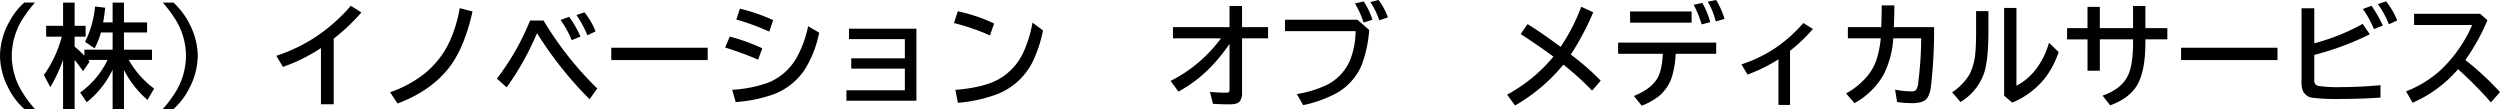 <svg id="レイヤー_1" data-name="レイヤー 1" xmlns="http://www.w3.org/2000/svg" viewBox="0 0 802.652 35.033">
  <title>04_030_2</title>
  <g>
    <path d="M24.847,292.8a23.185,23.185,0,0,1-5.273-7.084,22.677,22.677,0,0,1-2.531-10.037,23.1,23.1,0,0,1,3.182-11.268,21.686,21.686,0,0,1,4.623-5.818h3.428a41.3,41.3,0,0,0-3.8,4.992,22.522,22.522,0,0,0-3.656,12.129,22.185,22.185,0,0,0,3.27,11.461,39.266,39.266,0,0,0,4.184,5.625Z" transform="translate(-17.042 -257.771)"/>
    <path d="M53.2,280.131a30.108,30.108,0,0,1-8.314,10.477l-2.109-3.129a27.311,27.311,0,0,0,8.789-10.459H45.361q.192.229.439.545l-2.092,3.059q-1.424-2.057-2.707-3.639V292.8H37.292v-15.82a50.434,50.434,0,0,1-4.1,8.789l-2.057-3.92a37.648,37.648,0,0,0,5.748-12.3H31.861v-3.5h5.432V258.6H41v7.453h3.533v3.5H41v3.182a37.8,37.8,0,0,1,3.129,2.918v-1.934H53.2V268.2H49.457a27.774,27.774,0,0,1-2.039,5.1L44.359,271.2a31.664,31.664,0,0,0,3.2-11.338l3.27.387q-.353,3.146-.686,4.711H53.2V258.6h3.639v6.363h7.418V268.2H56.839v5.52h9v3.3H58.4a29.246,29.246,0,0,0,8.121,9.193L64.4,289.851a31.945,31.945,0,0,1-7.559-9.615V292.8H53.2Z" transform="translate(-17.042 -257.771)"/>
    <path d="M69.3,292.8a41.715,41.715,0,0,0,3.8-4.992,22.483,22.483,0,0,0,3.656-12.094,22.245,22.245,0,0,0-3.27-11.5A40.271,40.271,0,0,0,69.3,258.6H72.73A23.472,23.472,0,0,1,78,265.682a22.645,22.645,0,0,1,2.531,10.02,23.051,23.051,0,0,1-3.2,11.285A21.811,21.811,0,0,1,72.73,292.8Z" transform="translate(-17.042 -257.771)"/>
    <path d="M120.085,291.24V273.205a55.373,55.373,0,0,1-12.2,6.047l-2.127-3.568a52.9,52.9,0,0,0,13.658-6.75,55.966,55.966,0,0,0,10.266-9.3l3.393,2.127a63.908,63.908,0,0,1-8.895,8.42V291.24Z" transform="translate(-17.042 -257.771)"/>
    <path d="M142.287,287.391a38,38,0,0,0,10.846-5.818,28.791,28.791,0,0,0,8.156-10.248,44.023,44.023,0,0,0,3.357-10.934l4.1,1.055q-2.689,12.146-7.98,18.615-5.854,7.119-16.1,10.934Z" transform="translate(-17.042 -257.771)"/>
    <path d="M176.582,283.014a80.543,80.543,0,0,0,10.652-18.65h4.324A107.461,107.461,0,0,0,208.8,286.178l-2.479,3.445a120.135,120.135,0,0,1-16.787-21.094H189.4a88.441,88.441,0,0,1-9.686,17.279Zm24.012-12.357a31.082,31.082,0,0,0-3.6-6.486l2.777-1a34.979,34.979,0,0,1,3.639,6.346Zm5.045-1.547a33.631,33.631,0,0,0-3.533-6.521l2.584-.861a23.466,23.466,0,0,1,3.568,6.117Z" transform="translate(-17.042 -257.771)"/>
    <path d="M213.3,273.1h30.955v3.955H213.3Z" transform="translate(-17.042 -257.771)"/>
    <path d="M260.429,276.914a108.261,108.261,0,0,0-10.582-3.885l1.512-3.516a62.8,62.8,0,0,1,10.441,3.779Zm-8.314,9.686a41.842,41.842,0,0,0,11.268-2.18,18.333,18.333,0,0,0,9.475-8.227,34.941,34.941,0,0,0,3.639-10l3.551,2.057a35.318,35.318,0,0,1-4.764,12.076,21.039,21.039,0,0,1-10,7.77,46.4,46.4,0,0,1-12.041,2.443Zm11.918-18.686a81.423,81.423,0,0,0-10.582-3.885l1.143-3.48a56.926,56.926,0,0,1,10.67,3.691Z" transform="translate(-17.042 -257.771)"/>
    <path d="M289.626,266.982h21.639V290.1H288.8v-3.34h18.756V279.8H290.347v-3.3h17.209v-6.17h-17.93Z" transform="translate(-17.042 -257.771)"/>
    <path d="M334.873,269.144a69.649,69.649,0,0,0-11.549-3.973l1.23-3.779a52.2,52.2,0,0,1,11.654,3.938Zm-11.109,17.49q8.7-.738,13.324-3.111a18.974,18.974,0,0,0,8.367-8.631,38.389,38.389,0,0,0,3.076-9.844l3.375,2.479a41.77,41.77,0,0,1-3.445,10.336,21.529,21.529,0,0,1-11.18,10.107,46.847,46.847,0,0,1-12.691,2.813Z" transform="translate(-17.042 -257.771)"/>
    <path d="M411.794,259.705h4.025v6.768h8.35v3.6h-8.35v17.385a4.511,4.511,0,0,1-.686,2.795q-.791,1.02-3.234,1.02-2.761,0-5.432-.176l-.949-3.814q2.758.246,5.221.246.825,0,.967-.369a1.753,1.753,0,0,0,.088-.633v-14.66a55.578,55.578,0,0,1-7.506,8.895,43.606,43.606,0,0,1-8.895,6.416l-2.514-3.428a45.405,45.405,0,0,0,16.172-13.676H393.636v-3.6h18.158Z" transform="translate(-17.042 -257.771)"/>
    <path d="M429.6,264.1h23.256l3.779,3.3a39.4,39.4,0,0,1-2.391,11.18,18.578,18.578,0,0,1-8.279,9.193,40.64,40.64,0,0,1-10.529,3.762l-2.021-3.568a35.8,35.8,0,0,0,9.3-2.777,15.828,15.828,0,0,0,7.91-8.4,26.78,26.78,0,0,0,1.652-9.018H429.6Zm25.242.914a29.615,29.615,0,0,0-2.777-6.135l2.813-.65a23.326,23.326,0,0,1,2.795,5.871Zm5.027-.721a23.935,23.935,0,0,0-2.865-5.871l2.654-.65a20.869,20.869,0,0,1,2.988,5.572Z" transform="translate(-17.042 -257.771)"/>
    <path d="M507.472,265.506q4.042,2.479,9.932,6.8l.686.51a60.327,60.327,0,0,0,6.627-12.885l3.85,1.793a86.5,86.5,0,0,1-7.207,13.57,78.018,78.018,0,0,1,9.615,8.385l-2.777,3.182a88.989,88.989,0,0,0-8.561-7.822l-.65-.527a56.777,56.777,0,0,1-15.521,13.131l-2.549-3.5a49.621,49.621,0,0,0,14.871-12.2q-5.046-3.691-10.512-7.242Z" transform="translate(-17.042 -257.771)"/>
    <path d="M536.546,271.447h31.5v3.6H555.021a29.192,29.192,0,0,1-1.125,7.172,13.4,13.4,0,0,1-4.465,6.592,22.049,22.049,0,0,1-5.291,2.9l-2.514-3.129q5.571-2.25,7.559-5.73,1.477-2.6,1.723-7.8H536.546Zm3.85-10h19.758v3.6H540.4Zm22.975,4.166a31.934,31.934,0,0,0-2.566-6.293l2.777-.615a24.8,24.8,0,0,1,2.549,6.188Zm4.535-.967a23.814,23.814,0,0,0-2.566-6.328l2.672-.545a24.635,24.635,0,0,1,2.707,6.082Z" transform="translate(-17.042 -257.771)"/>
    <path d="M588.033,291.469V276.826a52.694,52.694,0,0,1-9.932,4.887l-1.951-3.27a43.78,43.78,0,0,0,11.391-5.607,46.121,46.121,0,0,0,8.49-7.682l3.059,1.916a51.562,51.562,0,0,1-7.348,7.014v17.385Z" transform="translate(-17.042 -257.771)"/>
    <path d="M610.322,266.473h10.723q.139-3.9.141-6.979h4.078q-.037,4.008-.193,6.979h12.938a160.459,160.459,0,0,1-1.02,19.107q-.406,3.023-1.635,4.148-1.285,1.16-4.412,1.16a33.663,33.663,0,0,1-4.816-.369l-.65-3.955a29.371,29.371,0,0,0,4.975.545,2.589,2.589,0,0,0,1.74-.4,5.774,5.774,0,0,0,.756-2.742,117.97,117.97,0,0,0,.914-13.887h-8.965a29.812,29.812,0,0,1-3.076,11.6,23.967,23.967,0,0,1-9.4,9.211l-2.672-3.129a23.67,23.67,0,0,0,6.715-5.432,16.186,16.186,0,0,0,3.094-5.572,30.627,30.627,0,0,0,1.318-6.68H610.322Z" transform="translate(-17.042 -257.771)"/>
    <path d="M651.49,261.34h3.955v6.4q0,9.193-1.371,13.43a17.549,17.549,0,0,1-7.594,9.352l-2.689-3.129a17.869,17.869,0,0,0,5.643-5.836,18.583,18.583,0,0,0,1.811-6.838q.245-2.426.246-6.908Zm9-1.02h3.955V285.3a18.815,18.815,0,0,0,6.135-5.15,24.764,24.764,0,0,0,4.307-8.666l3.094,2.988a27.636,27.636,0,0,1-4.816,8.912,26.178,26.178,0,0,1-10.09,7.33l-2.584-2.232Z" transform="translate(-17.042 -257.771)"/>
    <path d="M701.886,259.705h3.955v7.1h7.049v3.6h-7.049v1.107q0,8.965-2.566,13.465-2.479,4.324-8.736,6.627l-2.461-3.129q6.117-2.109,8.191-6.5,1.616-3.393,1.617-10.406v-1.16h-10.67v10.072h-3.955V270.41H680.7v-3.6h6.557v-6.838h3.955v6.838h10.67Z" transform="translate(-17.042 -257.771)"/>
    <path d="M717.3,273.1h30.955v3.955H717.3Z" transform="translate(-17.042 -257.771)"/>
    <path d="M755.974,260.426h4.1v11.232a65.535,65.535,0,0,0,15.521-6.223l2.3,3.34A90.95,90.95,0,0,1,760.07,275.4v8.139a1.643,1.643,0,0,0,1.336,1.828,43,43,0,0,0,7.295.369q5.887,0,12.621-.615V289.1q-6.117.439-12.762.439a65.259,65.259,0,0,1-8.965-.369A3.91,3.91,0,0,1,756.431,287a6.737,6.737,0,0,1-.457-2.672Zm23.256,6.7a32.282,32.282,0,0,0-3.568-6.469l2.777-1.02a38.28,38.28,0,0,1,3.639,6.346Zm4.781-1.547a27.852,27.852,0,0,0-3.551-6.5l2.654-.879a23.633,23.633,0,0,1,3.568,6.135Z" transform="translate(-17.042 -257.771)"/>
    <path d="M792.115,262.2h21.2l2.338,2.057a66.064,66.064,0,0,1-7.084,12.779,94.4,94.4,0,0,1,11.127,10.3l-2.918,3.3A122.93,122.93,0,0,0,806.23,279.99a40.515,40.515,0,0,1-14.59,10.758l-2.109-3.639a36.254,36.254,0,0,0,10.916-6.662,43.258,43.258,0,0,0,7.471-9.193,35.833,35.833,0,0,0,2.813-5.449H792.115Z" transform="translate(-17.042 -257.771)"/>
  </g>
</svg>
